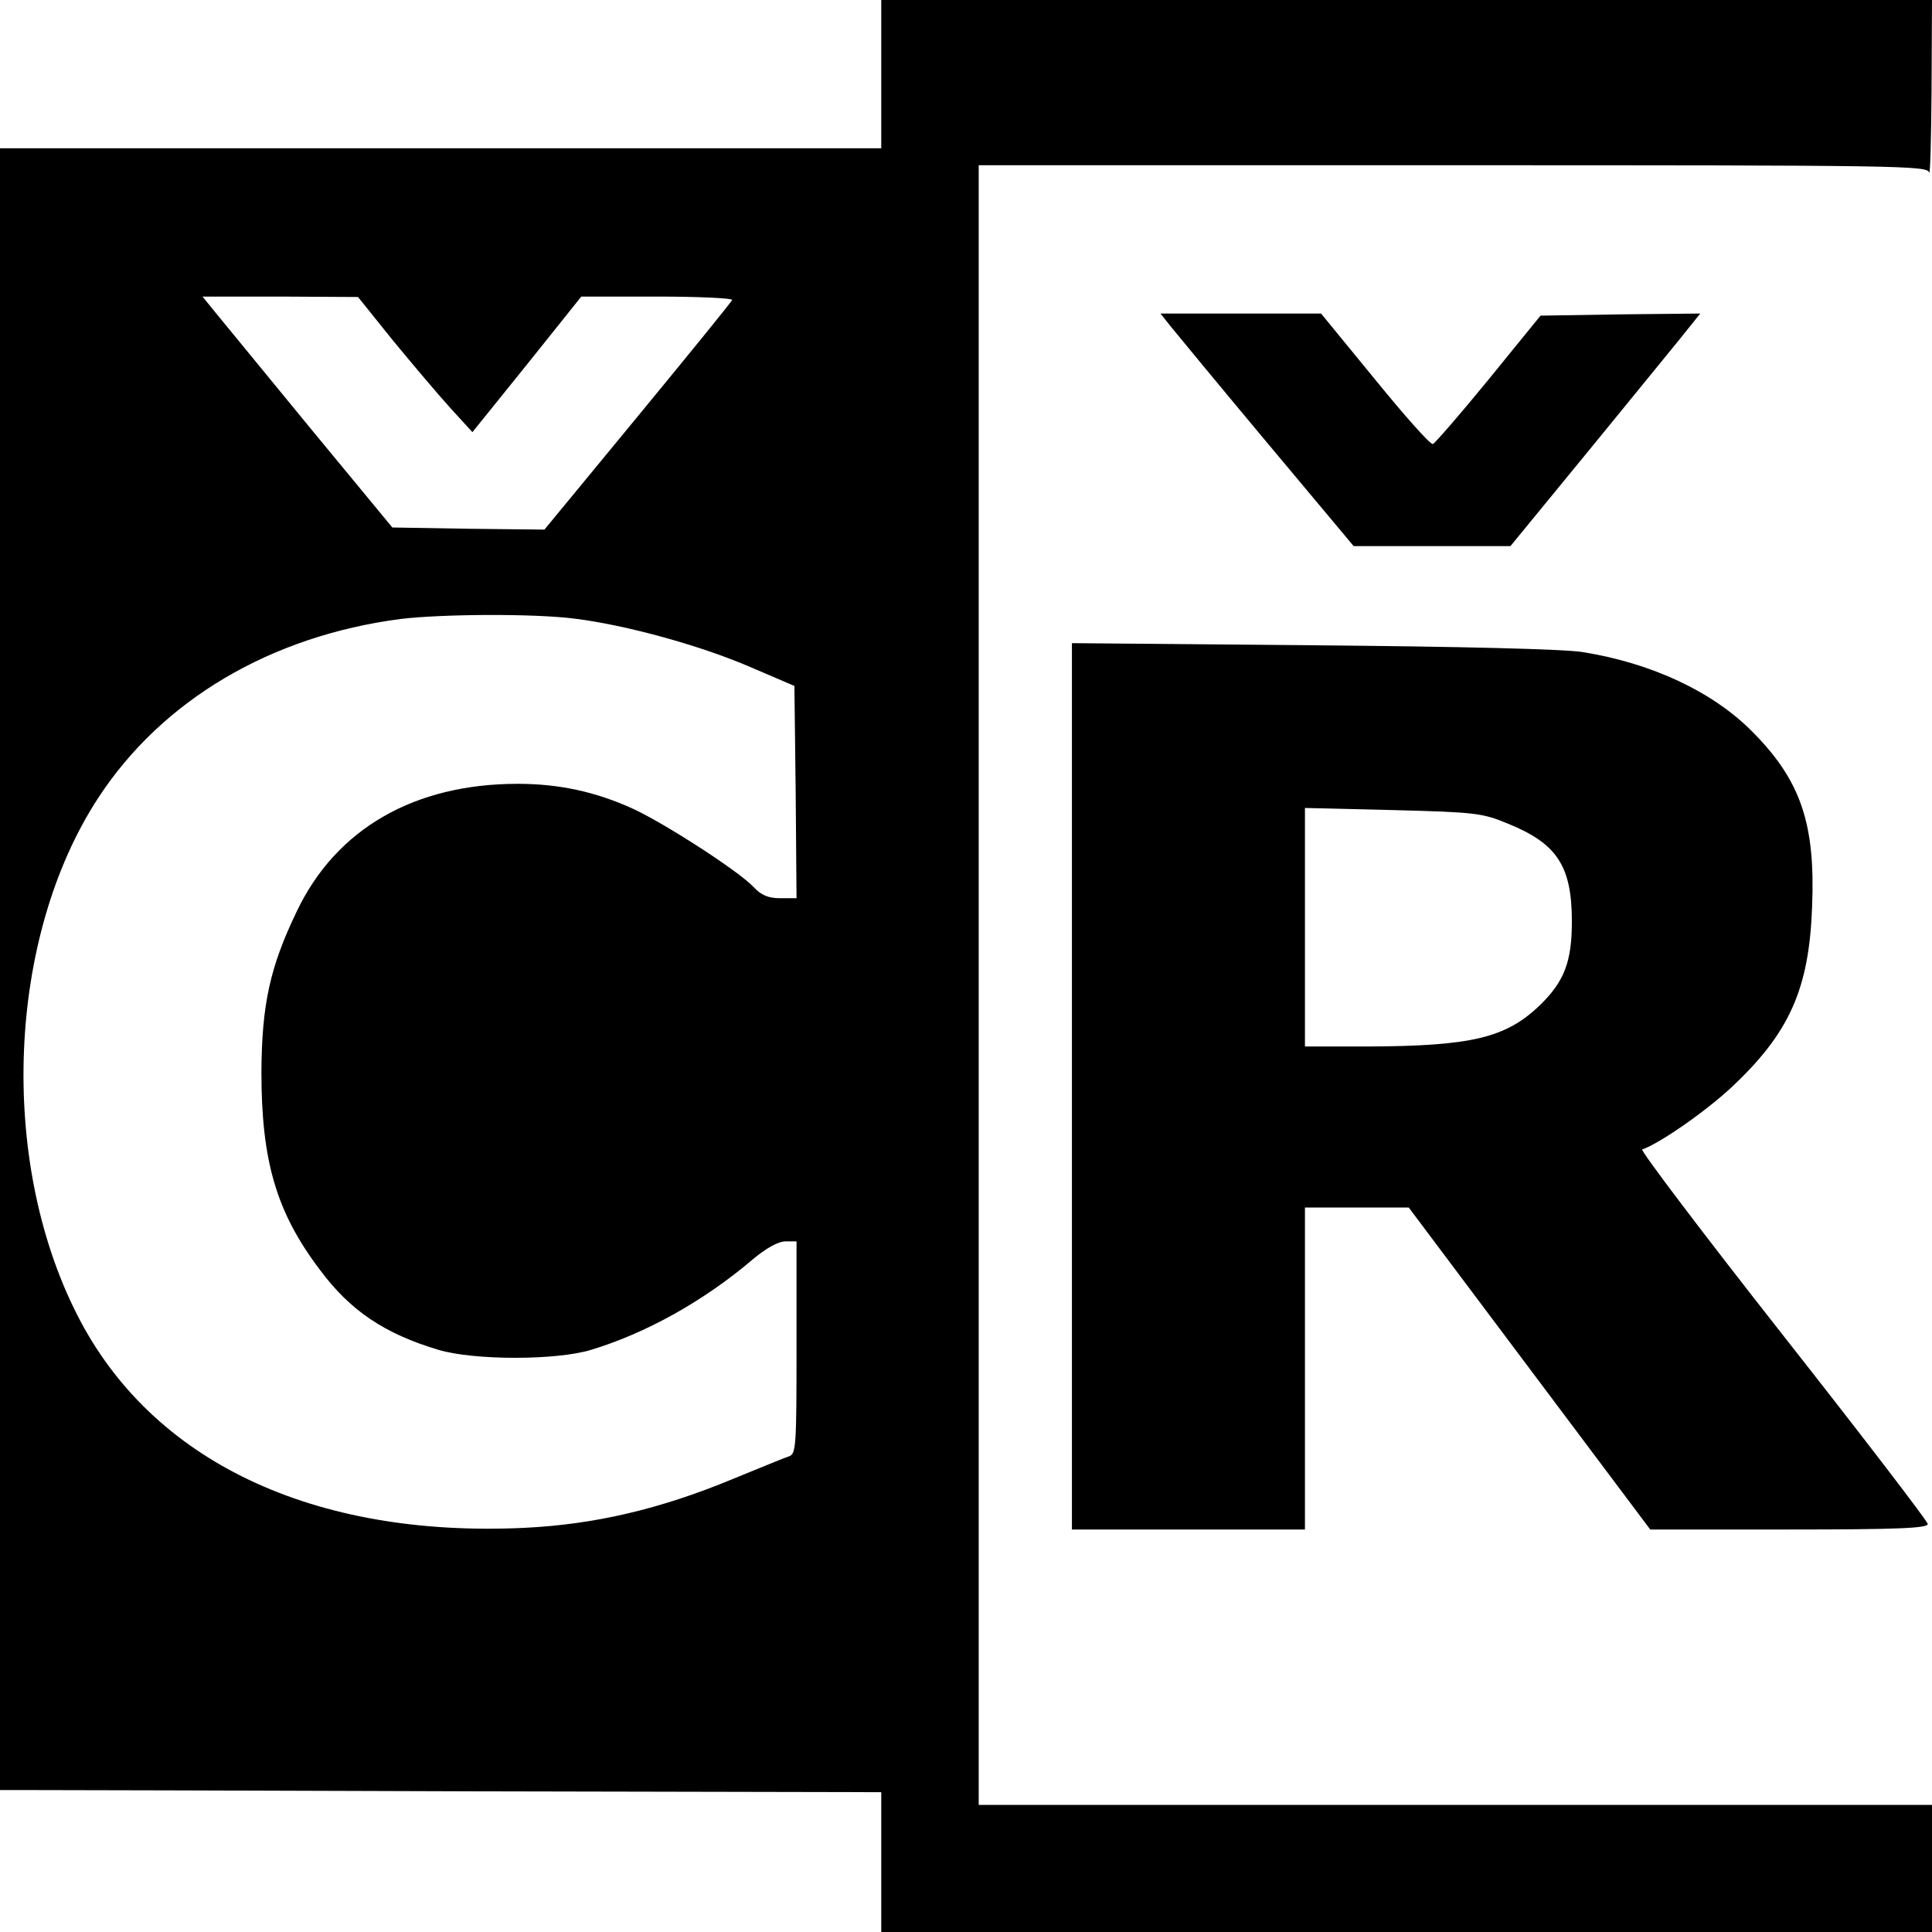 <?xml version="1.0" standalone="no"?>
<!DOCTYPE svg PUBLIC "-//W3C//DTD SVG 20010904//EN"
 "http://www.w3.org/TR/2001/REC-SVG-20010904/DTD/svg10.dtd">
<svg version="1.0" xmlns="http://www.w3.org/2000/svg"
 width="456pt" height="456pt" viewBox="0 0 456 456"
 preserveAspectRatio="xMidYMid meet">
<g transform="translate(0,456) scale(0.1,-0.1)"
fill="#000000" stroke="none">
<path d="M2080 4385 l0 -175 -1040 0 -1040 0 0 -1937 0 -1938 67 0 c38 0 506
-1 1041 -3 l972 -2 0 -165 0 -165 1240 0 1240 0 0 150 0 150 -1125 0 -1125 0
0 1935 0 1935 1119 0 c1058 0 1120 -1 1124 -17 3 -10 5 78 6 195 l1 212 -1240
0 -1240 0 0 -175z m-1153 -628 c46 -56 107 -128 135 -159 l53 -58 129 160 128
160 180 0 c99 0 178 -4 176 -8 -1 -4 -102 -128 -223 -275 l-220 -267 -180 2
-179 3 -194 235 c-106 129 -207 252 -224 273 l-30 37 184 0 183 -1 82 -102z
m428 -657 c123 -15 299 -64 415 -114 l105 -45 3 -251 2 -250 -38 0 c-29 0 -45
7 -63 26 -34 37 -212 152 -287 186 -86 39 -172 58 -270 58 -244 0 -429 -106
-522 -302 -63 -131 -82 -219 -83 -378 0 -210 35 -331 138 -467 72 -97 153
-151 280 -189 84 -25 278 -25 360 0 129 39 266 115 381 213 32 27 61 43 78 43
l26 0 0 -250 c0 -230 -1 -251 -17 -257 -10 -3 -70 -28 -134 -54 -171 -71 -326
-107 -490 -115 -500 -24 -882 157 -1057 503 -186 366 -165 891 50 1220 151
231 407 382 713 422 99 12 316 13 410 1z"/>
<path d="M2762 3791 c13 -16 115 -140 228 -275 l205 -245 185 0 185 0 200 244
c110 135 211 258 224 275 l24 30 -189 -2 -188 -3 -122 -150 c-67 -82 -127
-151 -132 -153 -6 -2 -67 67 -137 153 l-127 155 -190 0 -189 0 23 -29z"/>
<path d="M2530 1996 l0 -1046 275 0 275 0 0 380 0 380 123 0 122 0 285 -380
285 -380 327 0 c256 0 328 3 328 13 0 6 -154 207 -342 446 -188 239 -337 436
-332 438 41 14 150 90 210 146 138 129 184 233 191 427 8 197 -27 299 -143
415 -93 93 -236 160 -399 186 -43 7 -286 13 -637 16 l-568 5 0 -1046z m1029
620 c116 -47 151 -100 151 -231 0 -95 -18 -142 -76 -198 -80 -77 -162 -96
-406 -97 l-148 0 0 281 0 282 208 -5 c195 -5 211 -7 271 -32z"/>
</g>
</svg>
